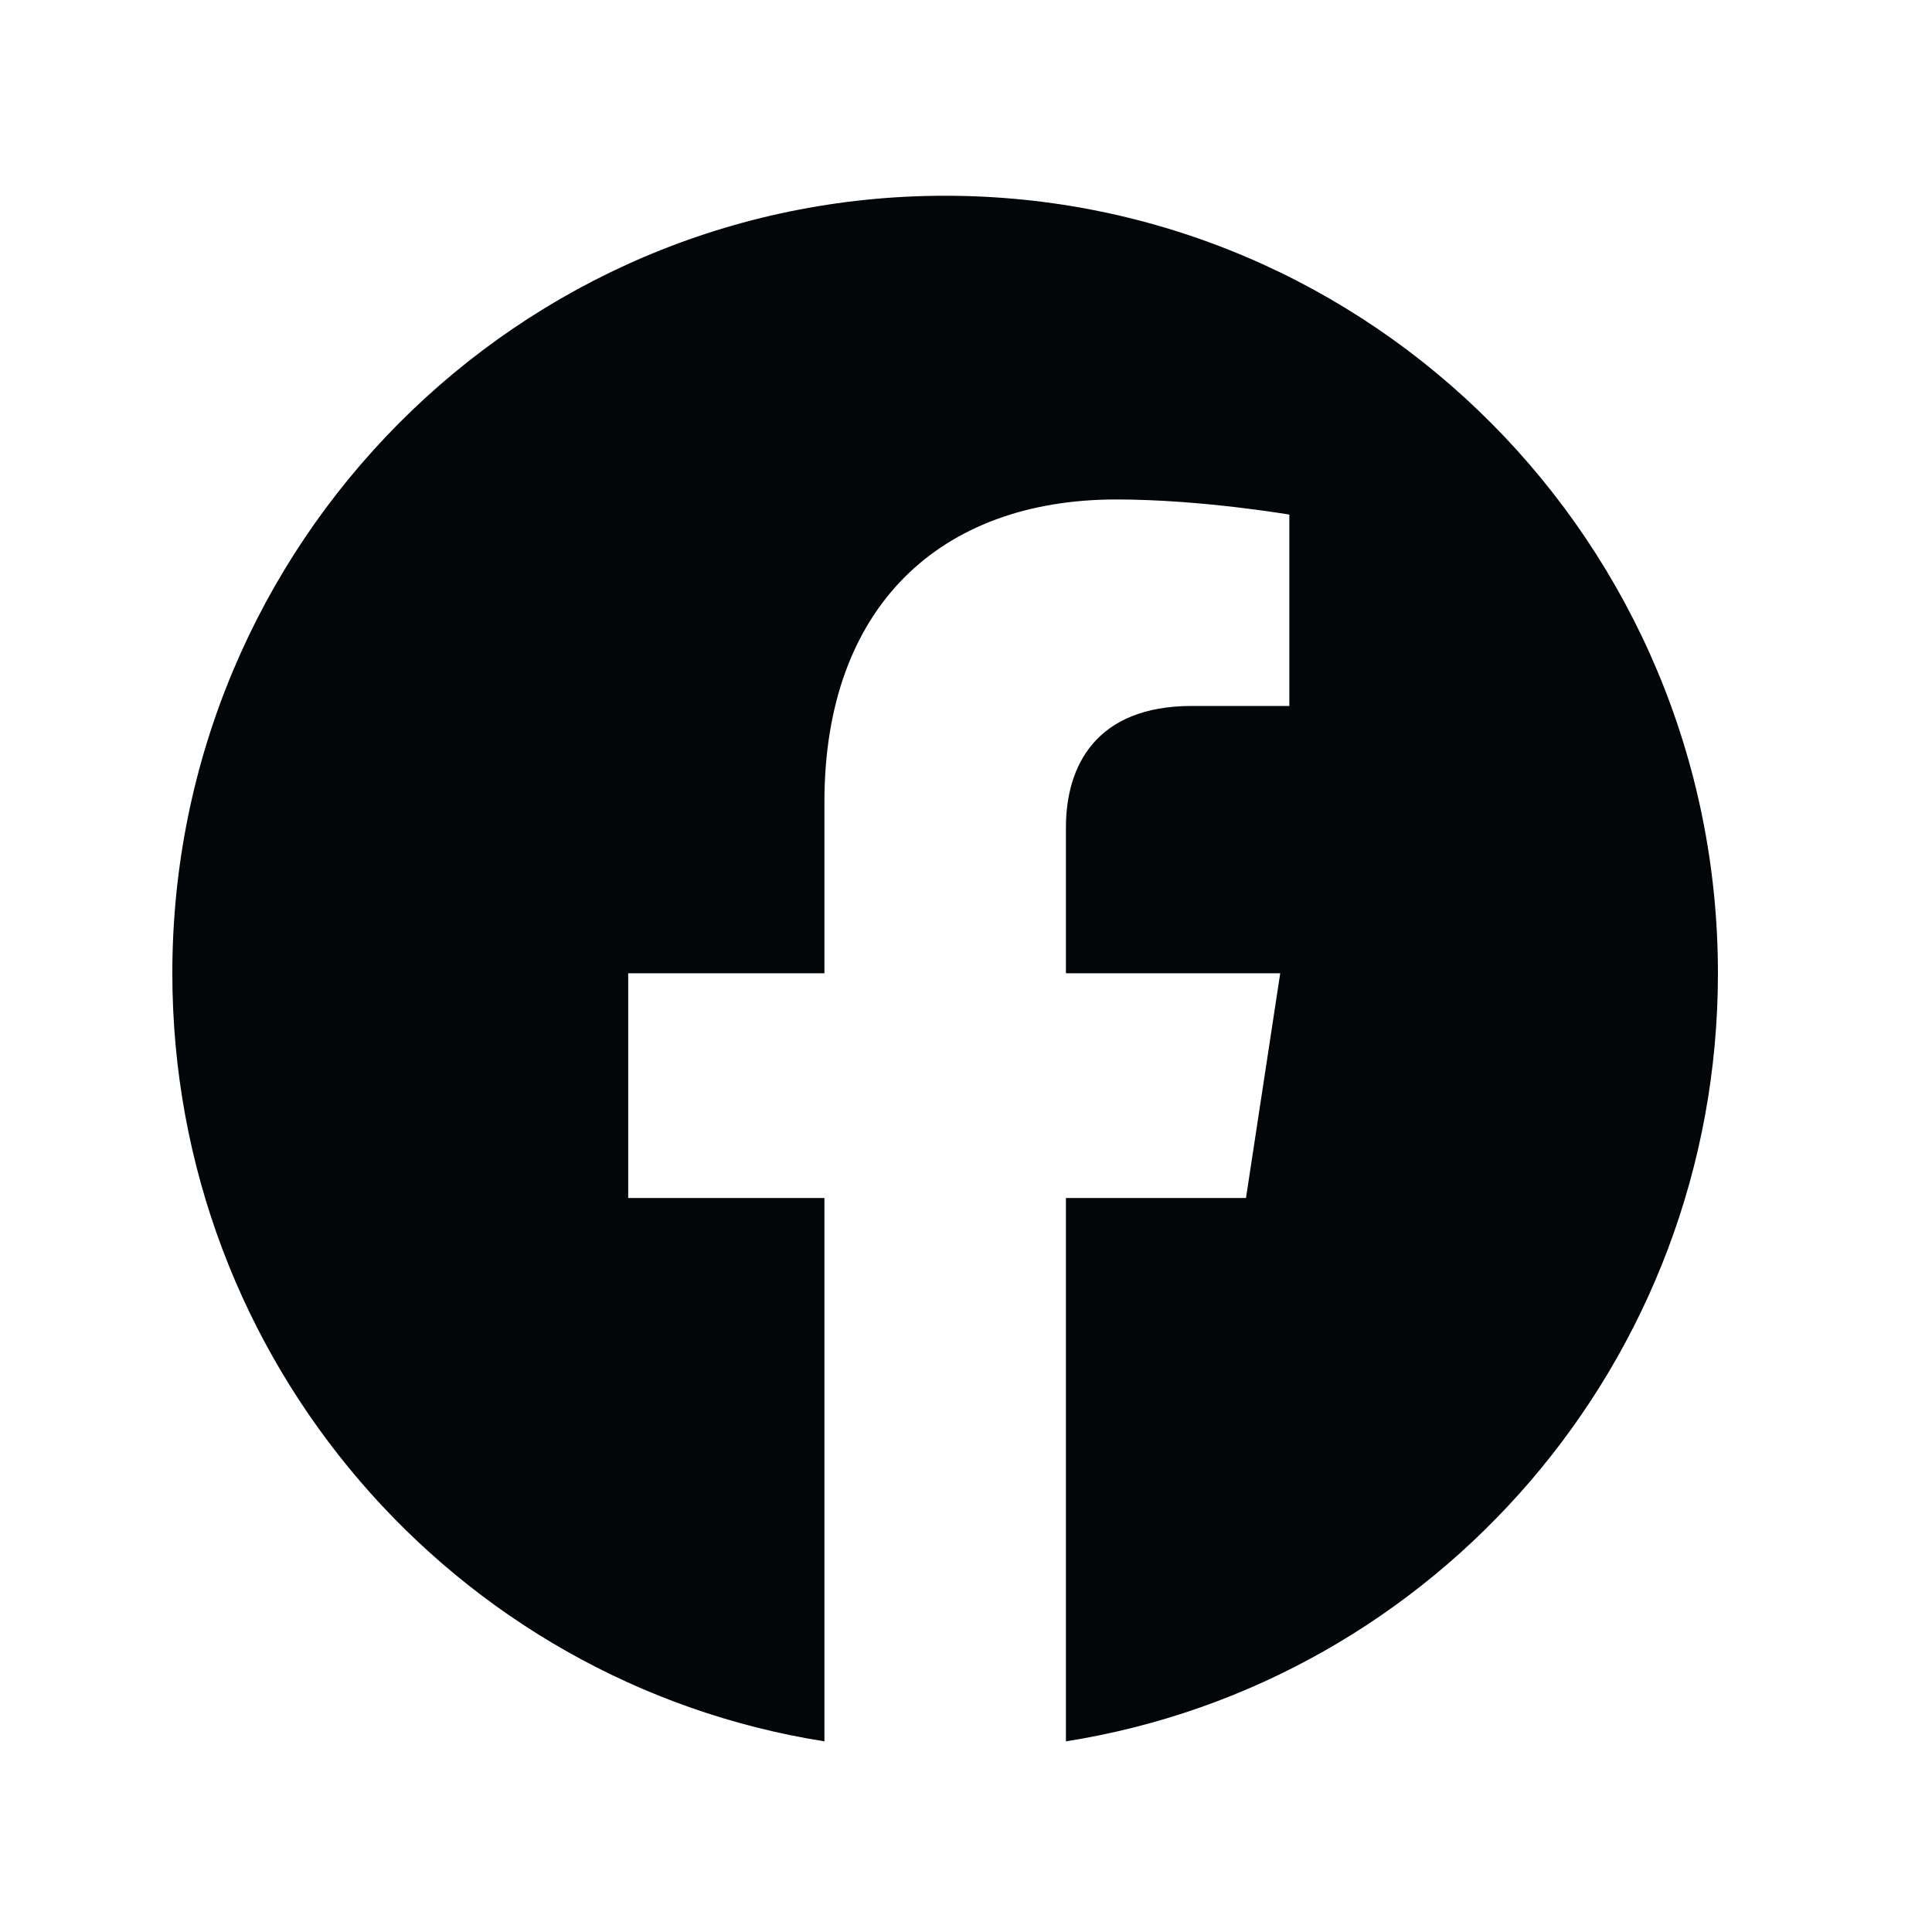 <svg xmlns="http://www.w3.org/2000/svg" fill="none" viewBox="0 0 25 25" height="25" width="25">
<path fill="#020609" d="M22.23 12.594C22.23 7.037 17.753 2.533 12.23 2.533C6.708 2.533 2.23 7.037 2.23 12.594C2.23 17.616 5.887 21.778 10.668 22.533V15.502H8.129V12.594H10.668V10.377C10.668 7.856 12.161 6.463 14.445 6.463C15.539 6.463 16.684 6.659 16.684 6.659V9.135H15.423C14.181 9.135 13.793 9.911 13.793 10.707V12.594H16.566L16.123 15.502H13.793V22.533C18.574 21.778 22.23 17.616 22.23 12.594Z"></path>
</svg>
